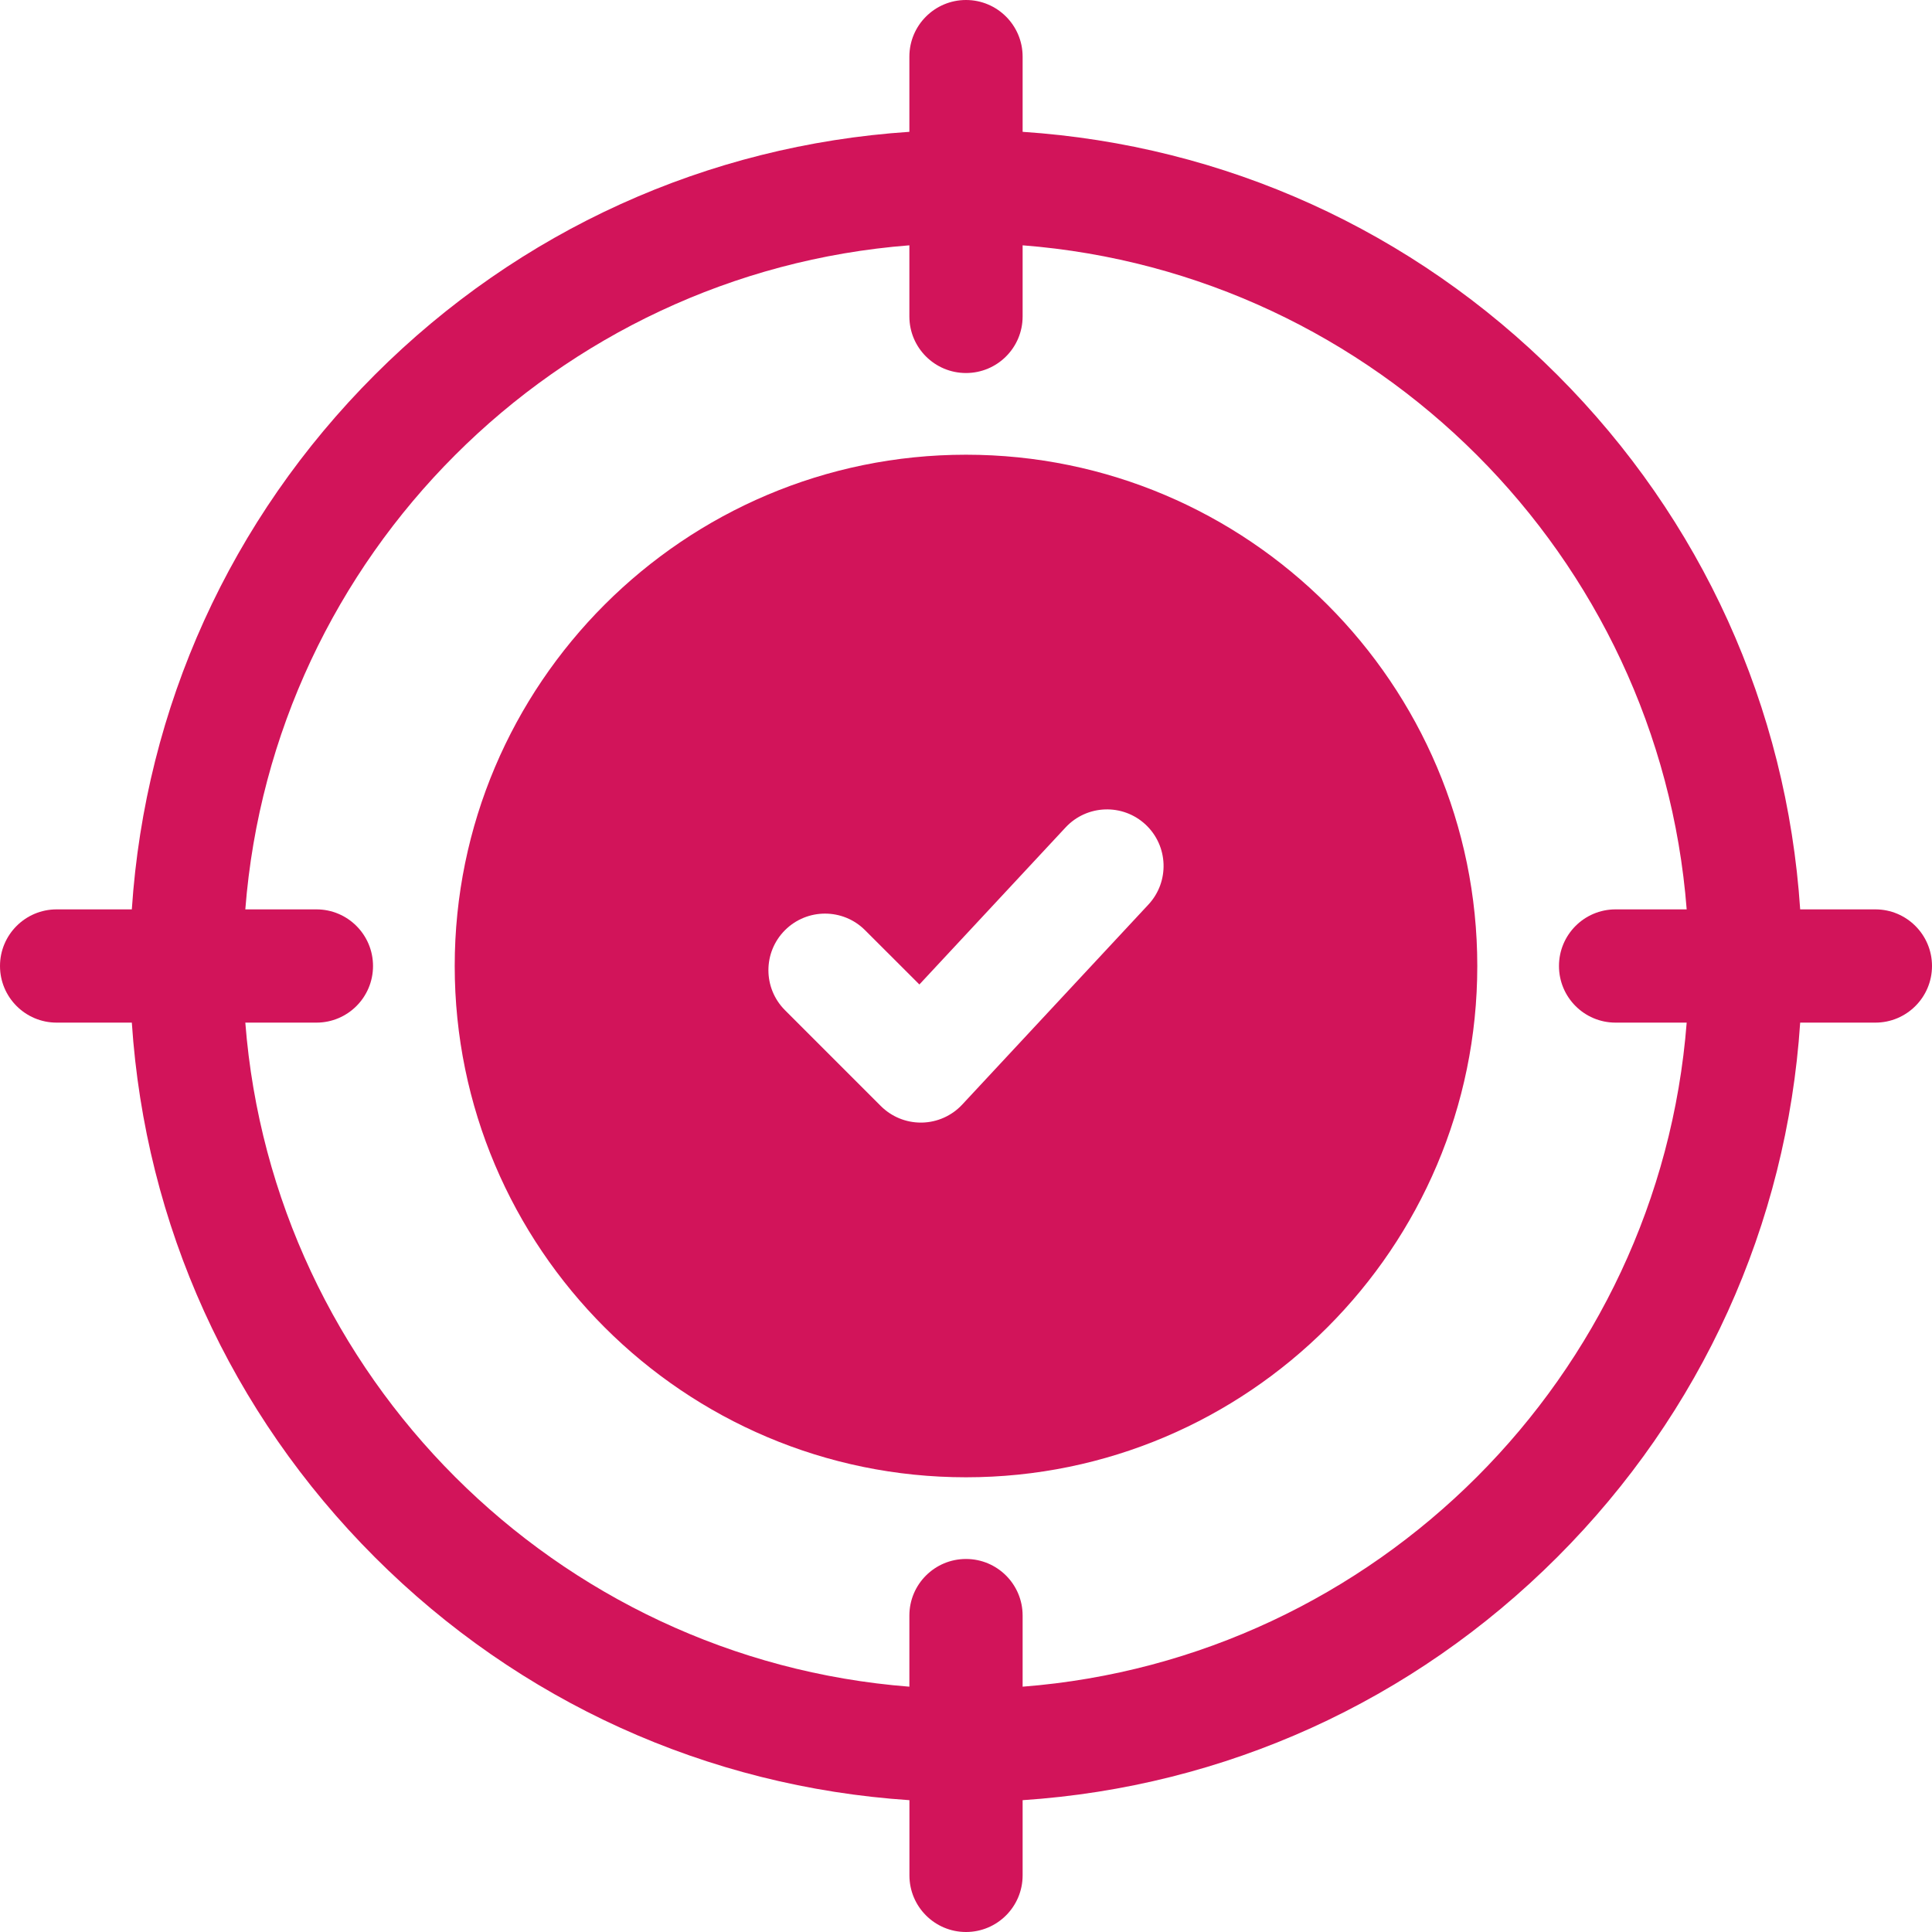 <svg width="39" height="39" viewBox="0 0 39 39" fill="none" xmlns="http://www.w3.org/2000/svg">
<g clip-path="url(#clip0_43_336)">
<path d="M19.5 9.179C13.809 9.179 9.179 13.809 9.179 19.5C9.179 25.191 13.809 29.821 19.5 29.821C25.191 29.821 29.821 25.191 29.821 19.5C29.821 13.809 25.191 9.179 19.5 9.179ZM23.182 18.26L19.424 22.297C19.213 22.524 18.919 22.655 18.609 22.661C18.602 22.661 18.595 22.661 18.588 22.661C18.285 22.661 17.995 22.541 17.78 22.326L15.846 20.392C15.4 19.946 15.4 19.223 15.846 18.777C16.293 18.331 17.016 18.331 17.462 18.777L18.559 19.873L21.51 16.703C21.94 16.241 22.663 16.215 23.125 16.645C23.586 17.075 23.612 17.798 23.182 18.26Z" fill="#D2145A"/>
<path d="M37.857 18.357H36.339C36.068 14.279 34.351 10.483 31.434 7.566C28.517 4.649 24.721 2.932 20.643 2.661V1.143C20.643 0.512 20.131 0 19.5 0C18.869 0 18.357 0.512 18.357 1.143V2.661C14.279 2.932 10.483 4.649 7.566 7.566C4.649 10.483 2.932 14.279 2.661 18.357H1.143C0.512 18.357 0 18.869 0 19.5C0 20.131 0.512 20.643 1.143 20.643H2.661C2.932 24.721 4.649 28.517 7.566 31.434C10.483 34.351 14.28 36.068 18.358 36.339V37.857C18.358 38.488 18.869 39 19.5 39C20.131 39 20.643 38.488 20.643 37.857V36.339C24.721 36.068 28.517 34.351 31.434 31.434C34.351 28.517 36.068 24.721 36.339 20.643H37.857C38.488 20.643 39 20.131 39 19.5C39 18.869 38.488 18.357 37.857 18.357ZM20.643 34.048V32.612C20.643 31.981 20.131 31.47 19.5 31.47C18.869 31.47 18.357 31.981 18.357 32.612V34.048C11.22 33.492 5.508 27.78 4.952 20.643H6.388C7.019 20.643 7.53 20.131 7.53 19.5C7.53 18.869 7.019 18.357 6.388 18.357H4.952C5.508 11.22 11.22 5.508 18.357 4.952V6.388C18.357 7.019 18.869 7.53 19.5 7.53C20.131 7.53 20.643 7.019 20.643 6.388V4.952C27.78 5.508 33.492 11.22 34.048 18.357H32.612C31.981 18.357 31.47 18.869 31.47 19.5C31.47 20.131 31.981 20.643 32.612 20.643H34.048C33.492 27.78 27.78 33.492 20.643 34.048Z" fill="#D2145A"/>
</g>
<defs>
<clipPath id="clip0_43_336">
<rect width="39" height="39" fill="white"/>
</clipPath>
</defs>
</svg>
